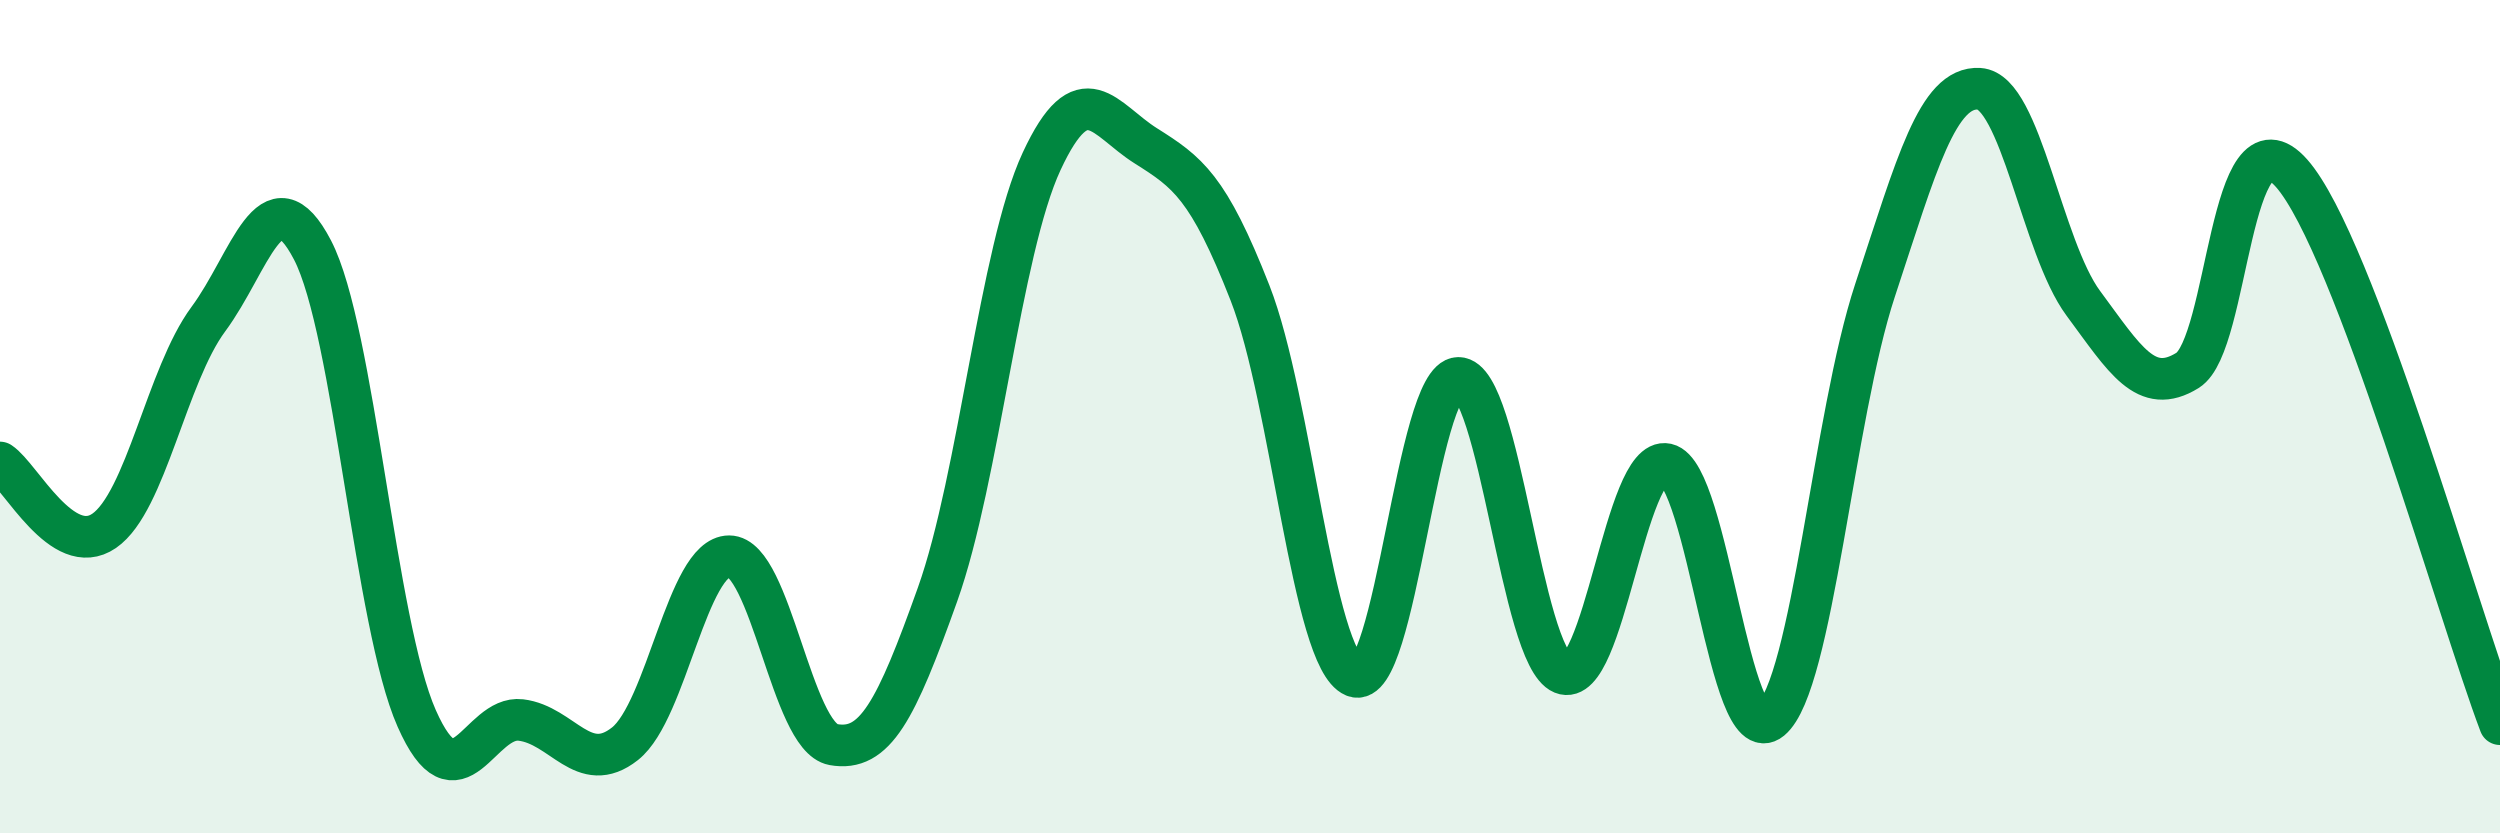
    <svg width="60" height="20" viewBox="0 0 60 20" xmlns="http://www.w3.org/2000/svg">
      <path
        d="M 0,11.1 C 0.5,11.43 1.5,13.43 2.5,12.74 C 3.5,12.05 4,9.01 5,7.66 C 6,6.31 6.5,4.08 7.5,6 C 8.5,7.92 9,14.98 10,17.24 C 11,19.5 11.5,17.16 12.5,17.28 C 13.5,17.4 14,18.64 15,17.85 C 16,17.06 16.5,13.35 17.5,13.35 C 18.5,13.35 19,17.69 20,17.87 C 21,18.05 21.5,17.07 22.5,14.27 C 23.5,11.47 24,6.02 25,3.87 C 26,1.72 26.5,2.87 27.5,3.5 C 28.5,4.13 29,4.48 30,7.03 C 31,9.58 31.5,15.82 32.5,16.23 C 33.5,16.64 34,9.08 35,9.07 C 36,9.06 36.5,15.75 37.5,16.16 C 38.5,16.57 39,10.92 40,11.14 C 41,11.36 41.5,18.1 42.5,17.27 C 43.5,16.44 44,10 45,6.97 C 46,3.94 46.5,2.07 47.5,2.13 C 48.5,2.19 49,5.93 50,7.28 C 51,8.63 51.5,9.51 52.5,8.89 C 53.5,8.27 53.5,2.46 55,4.16 C 56.5,5.86 59,14.74 60,17.38L60 20L0 20Z"
        fill="#008740"
        opacity="0.1"
        stroke-linecap="round"
        stroke-linejoin="round"
      />
      <path
        d="M 0,11.1 C 0.5,11.43 1.5,13.43 2.5,12.74 C 3.5,12.05 4,9.01 5,7.66 C 6,6.31 6.5,4.08 7.5,6 C 8.5,7.92 9,14.98 10,17.24 C 11,19.5 11.5,17.16 12.5,17.28 C 13.5,17.4 14,18.64 15,17.85 C 16,17.06 16.5,13.35 17.5,13.35 C 18.5,13.35 19,17.69 20,17.87 C 21,18.05 21.5,17.07 22.5,14.27 C 23.5,11.47 24,6.02 25,3.87 C 26,1.72 26.5,2.87 27.5,3.5 C 28.5,4.13 29,4.48 30,7.03 C 31,9.58 31.5,15.82 32.5,16.23 C 33.5,16.64 34,9.08 35,9.07 C 36,9.06 36.5,15.75 37.5,16.16 C 38.5,16.57 39,10.92 40,11.14 C 41,11.36 41.5,18.1 42.5,17.27 C 43.5,16.44 44,10 45,6.97 C 46,3.94 46.5,2.07 47.5,2.13 C 48.5,2.19 49,5.93 50,7.28 C 51,8.63 51.5,9.51 52.5,8.89 C 53.5,8.27 53.5,2.46 55,4.16 C 56.5,5.86 59,14.74 60,17.38"
        stroke="#008740"
        stroke-width="1"
        fill="none"
        stroke-linecap="round"
        stroke-linejoin="round"
      />
    </svg>
  